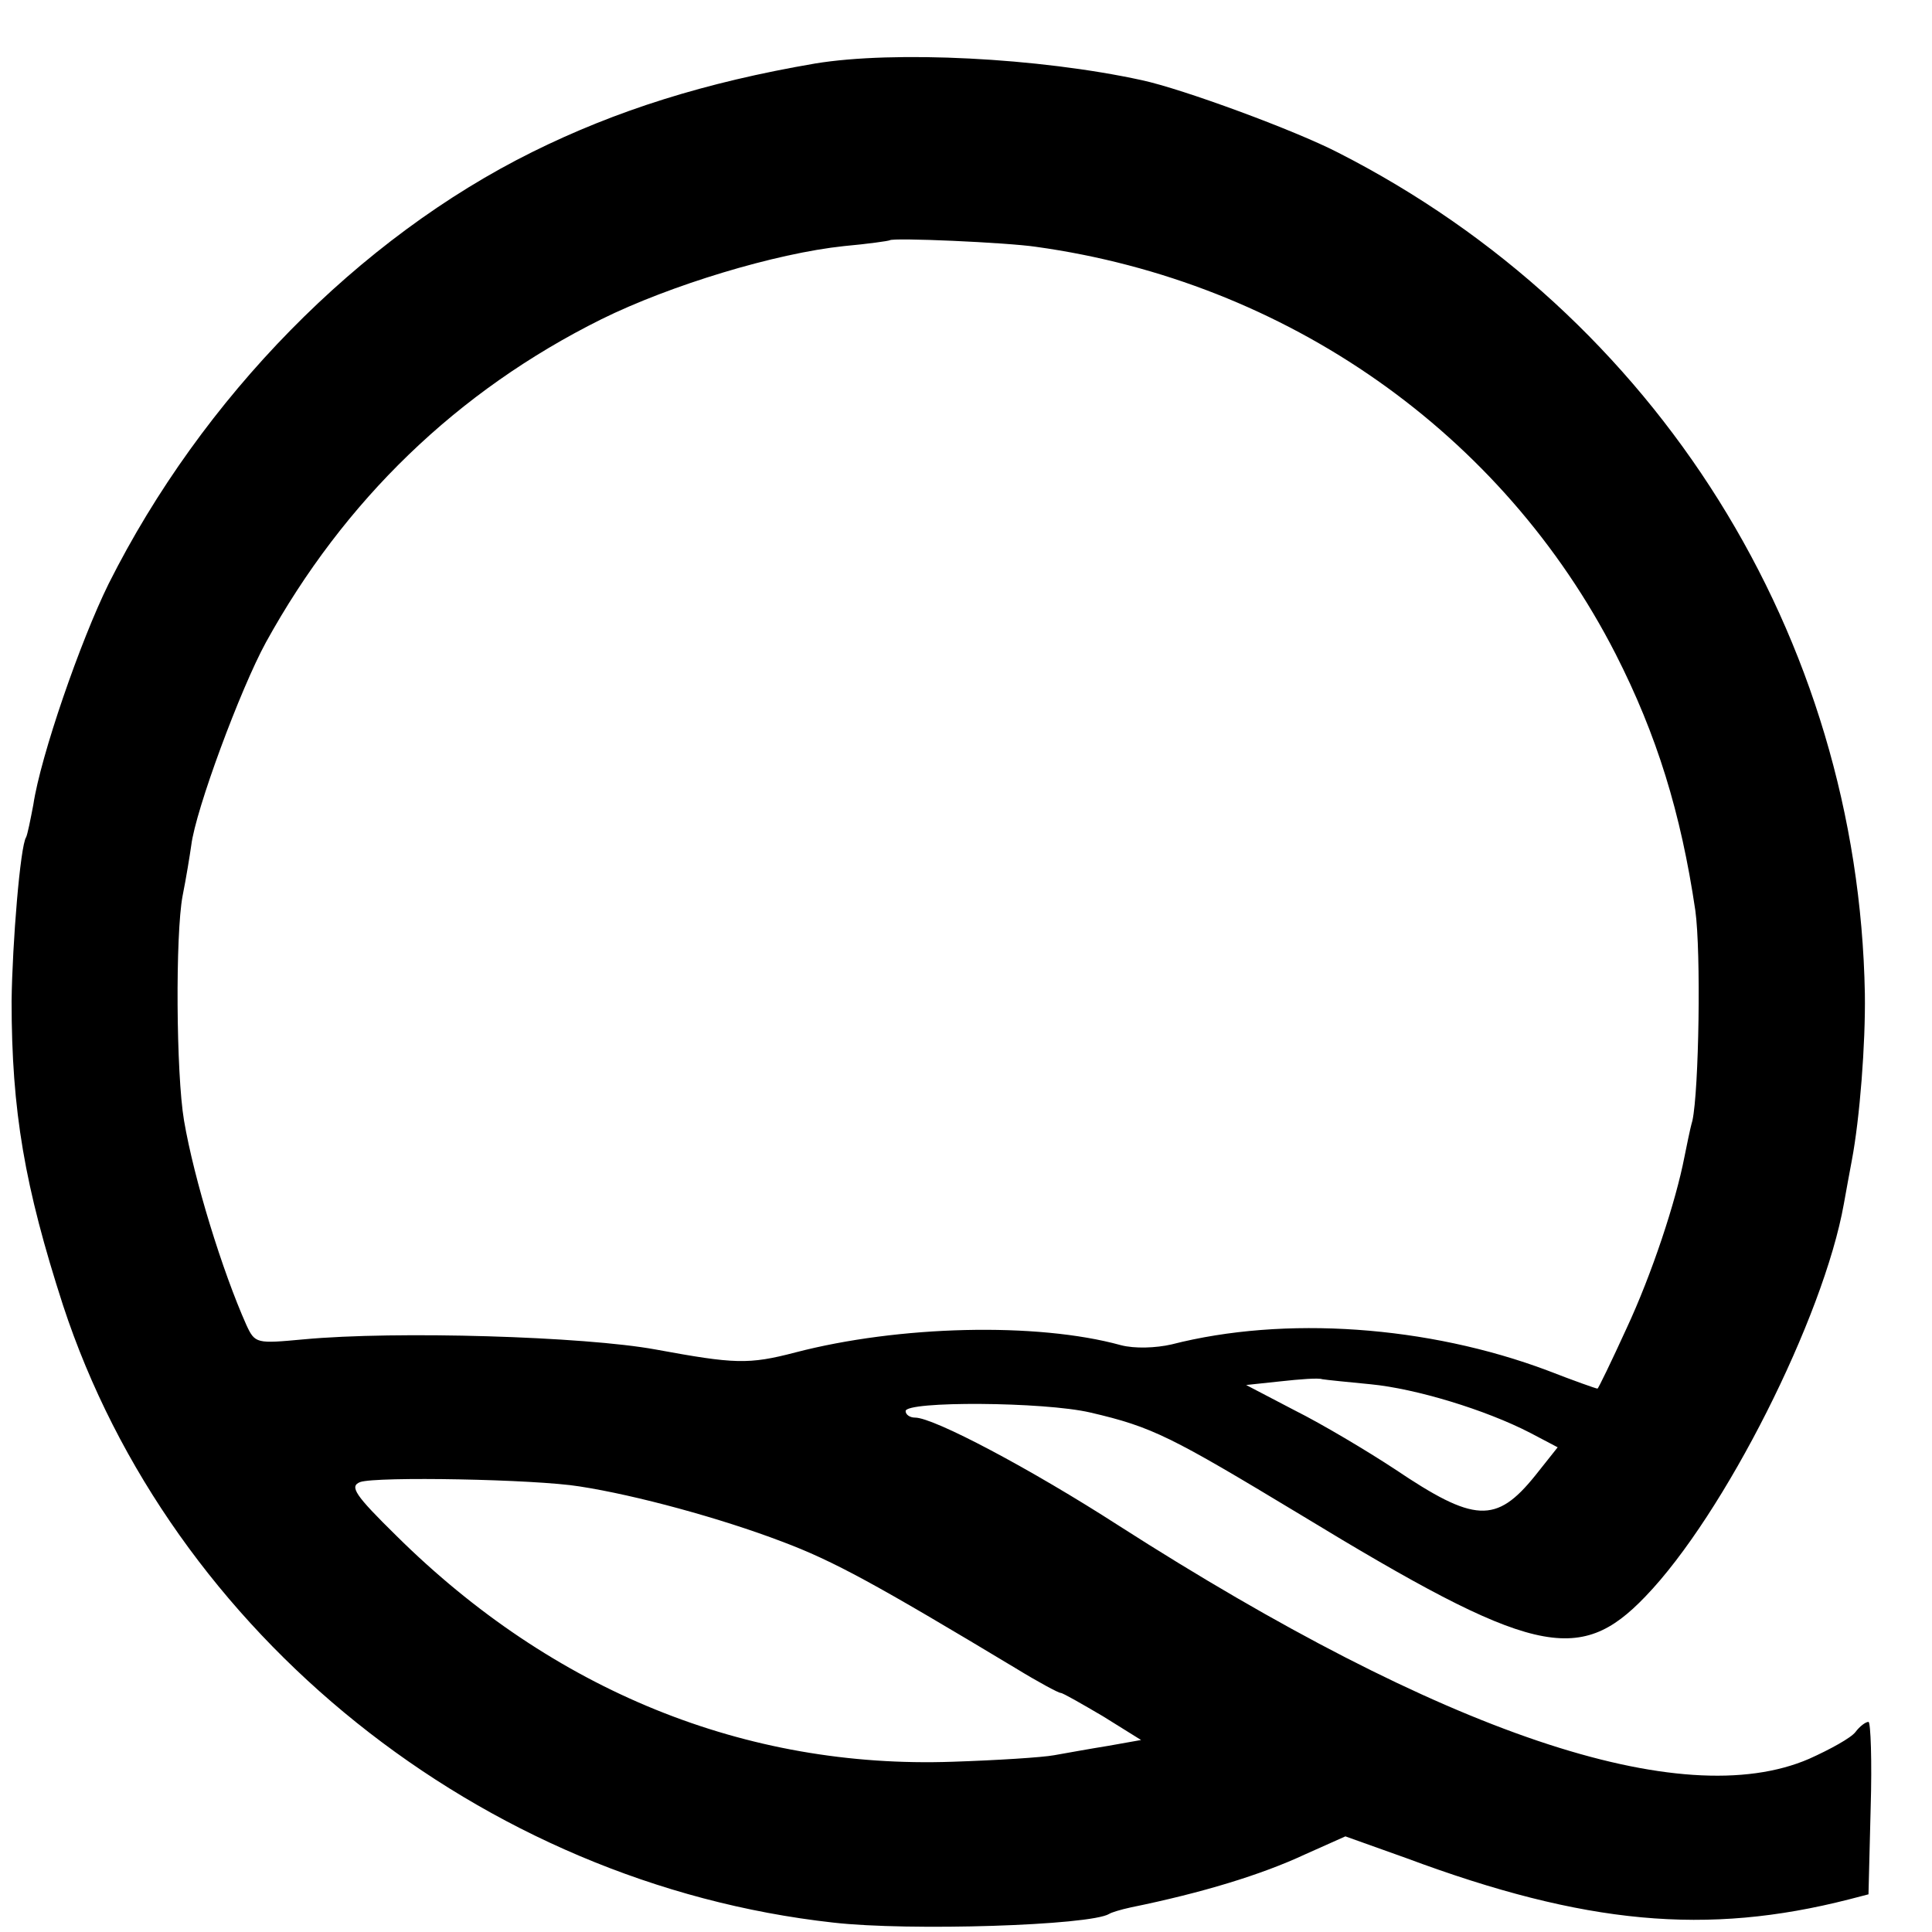 <?xml version="1.0" standalone="no"?>
<!DOCTYPE svg PUBLIC "-//W3C//DTD SVG 20010904//EN"
 "http://www.w3.org/TR/2001/REC-SVG-20010904/DTD/svg10.dtd">
<svg version="1.0" xmlns="http://www.w3.org/2000/svg"
 width="16pt" height="16pt" viewBox="0 0 16 16"
 preserveAspectRatio="xMidYMid meet">
<g transform="translate(0,16) scale(0.006,-0.006)"
fill="#000000" stroke="none">
<path d="M1125 2579 c-152 -26 -275 -65 -390 -122 -240 -119 -456 -339 -585
-596 -39 -79 -94 -238 -104 -305 -4 -21 -8 -41 -10 -45 -8 -12 -19 -146 -20
-226 0 -152 18 -256 71 -420 149 -454 577 -798 1063 -852 105 -12 355 -4 381
12 3 2 16 6 30 9 98 20 180 45 240 73 l56 25 84 -30 c247 -92 415 -107 611
-57 l27 7 3 119 c2 65 0 119 -3 119 -4 0 -12 -6 -18 -14 -6 -8 -35 -24 -64
-37 -176 -76 -505 35 -953 322 -121 78 -255 149 -281 149 -7 0 -13 4 -13 9 0
14 191 13 255 -2 86 -20 111 -33 290 -141 319 -194 384 -209 476 -113 109 113
246 385 274 542 3 17 8 44 11 60 11 58 19 161 18 230 -9 493 -287 937 -727
1161 -60 31 -215 88 -271 100 -142 31 -342 41 -451 23z m305 -253 c346 -48
644 -257 800 -562 57 -112 90 -219 110 -354 8 -58 5 -248 -4 -290 -4 -14 -8
-36 -11 -50 -12 -62 -45 -162 -80 -237 -21 -46 -39 -83 -40 -83 -2 0 -33 11
-69 25 -165 62 -363 76 -519 36 -22 -5 -51 -6 -70 -1 -116 32 -307 27 -449
-10 -65 -17 -84 -16 -193 4 -98 18 -358 26 -486 14 -65 -6 -67 -6 -79 20 -33
74 -72 200 -86 282 -11 65 -12 257 -2 310 5 25 10 56 12 70 6 49 68 216 103
280 108 196 264 347 463 446 95 47 240 91 335 101 33 3 61 7 63 8 4 4 162 -3
202 -9z m462 -1570 c62 -6 158 -35 220 -67 l38 -20 -31 -39 c-54 -67 -84 -65
-194 9 -38 25 -100 62 -138 81 l-67 35 47 5 c27 3 53 5 58 3 6 -1 36 -4 67 -7z
m-1092 -141 c78 -12 195 -44 279 -76 72 -27 130 -59 323 -175 31 -19 59 -34
62 -34 3 0 29 -15 58 -32 l53 -33 -45 -8 c-25 -4 -58 -10 -75 -13 -16 -3 -79
-7 -140 -9 -286 -10 -552 98 -768 312 -57 56 -65 68 -50 74 22 8 242 4 303 -6z"/>
</g>
</svg>
